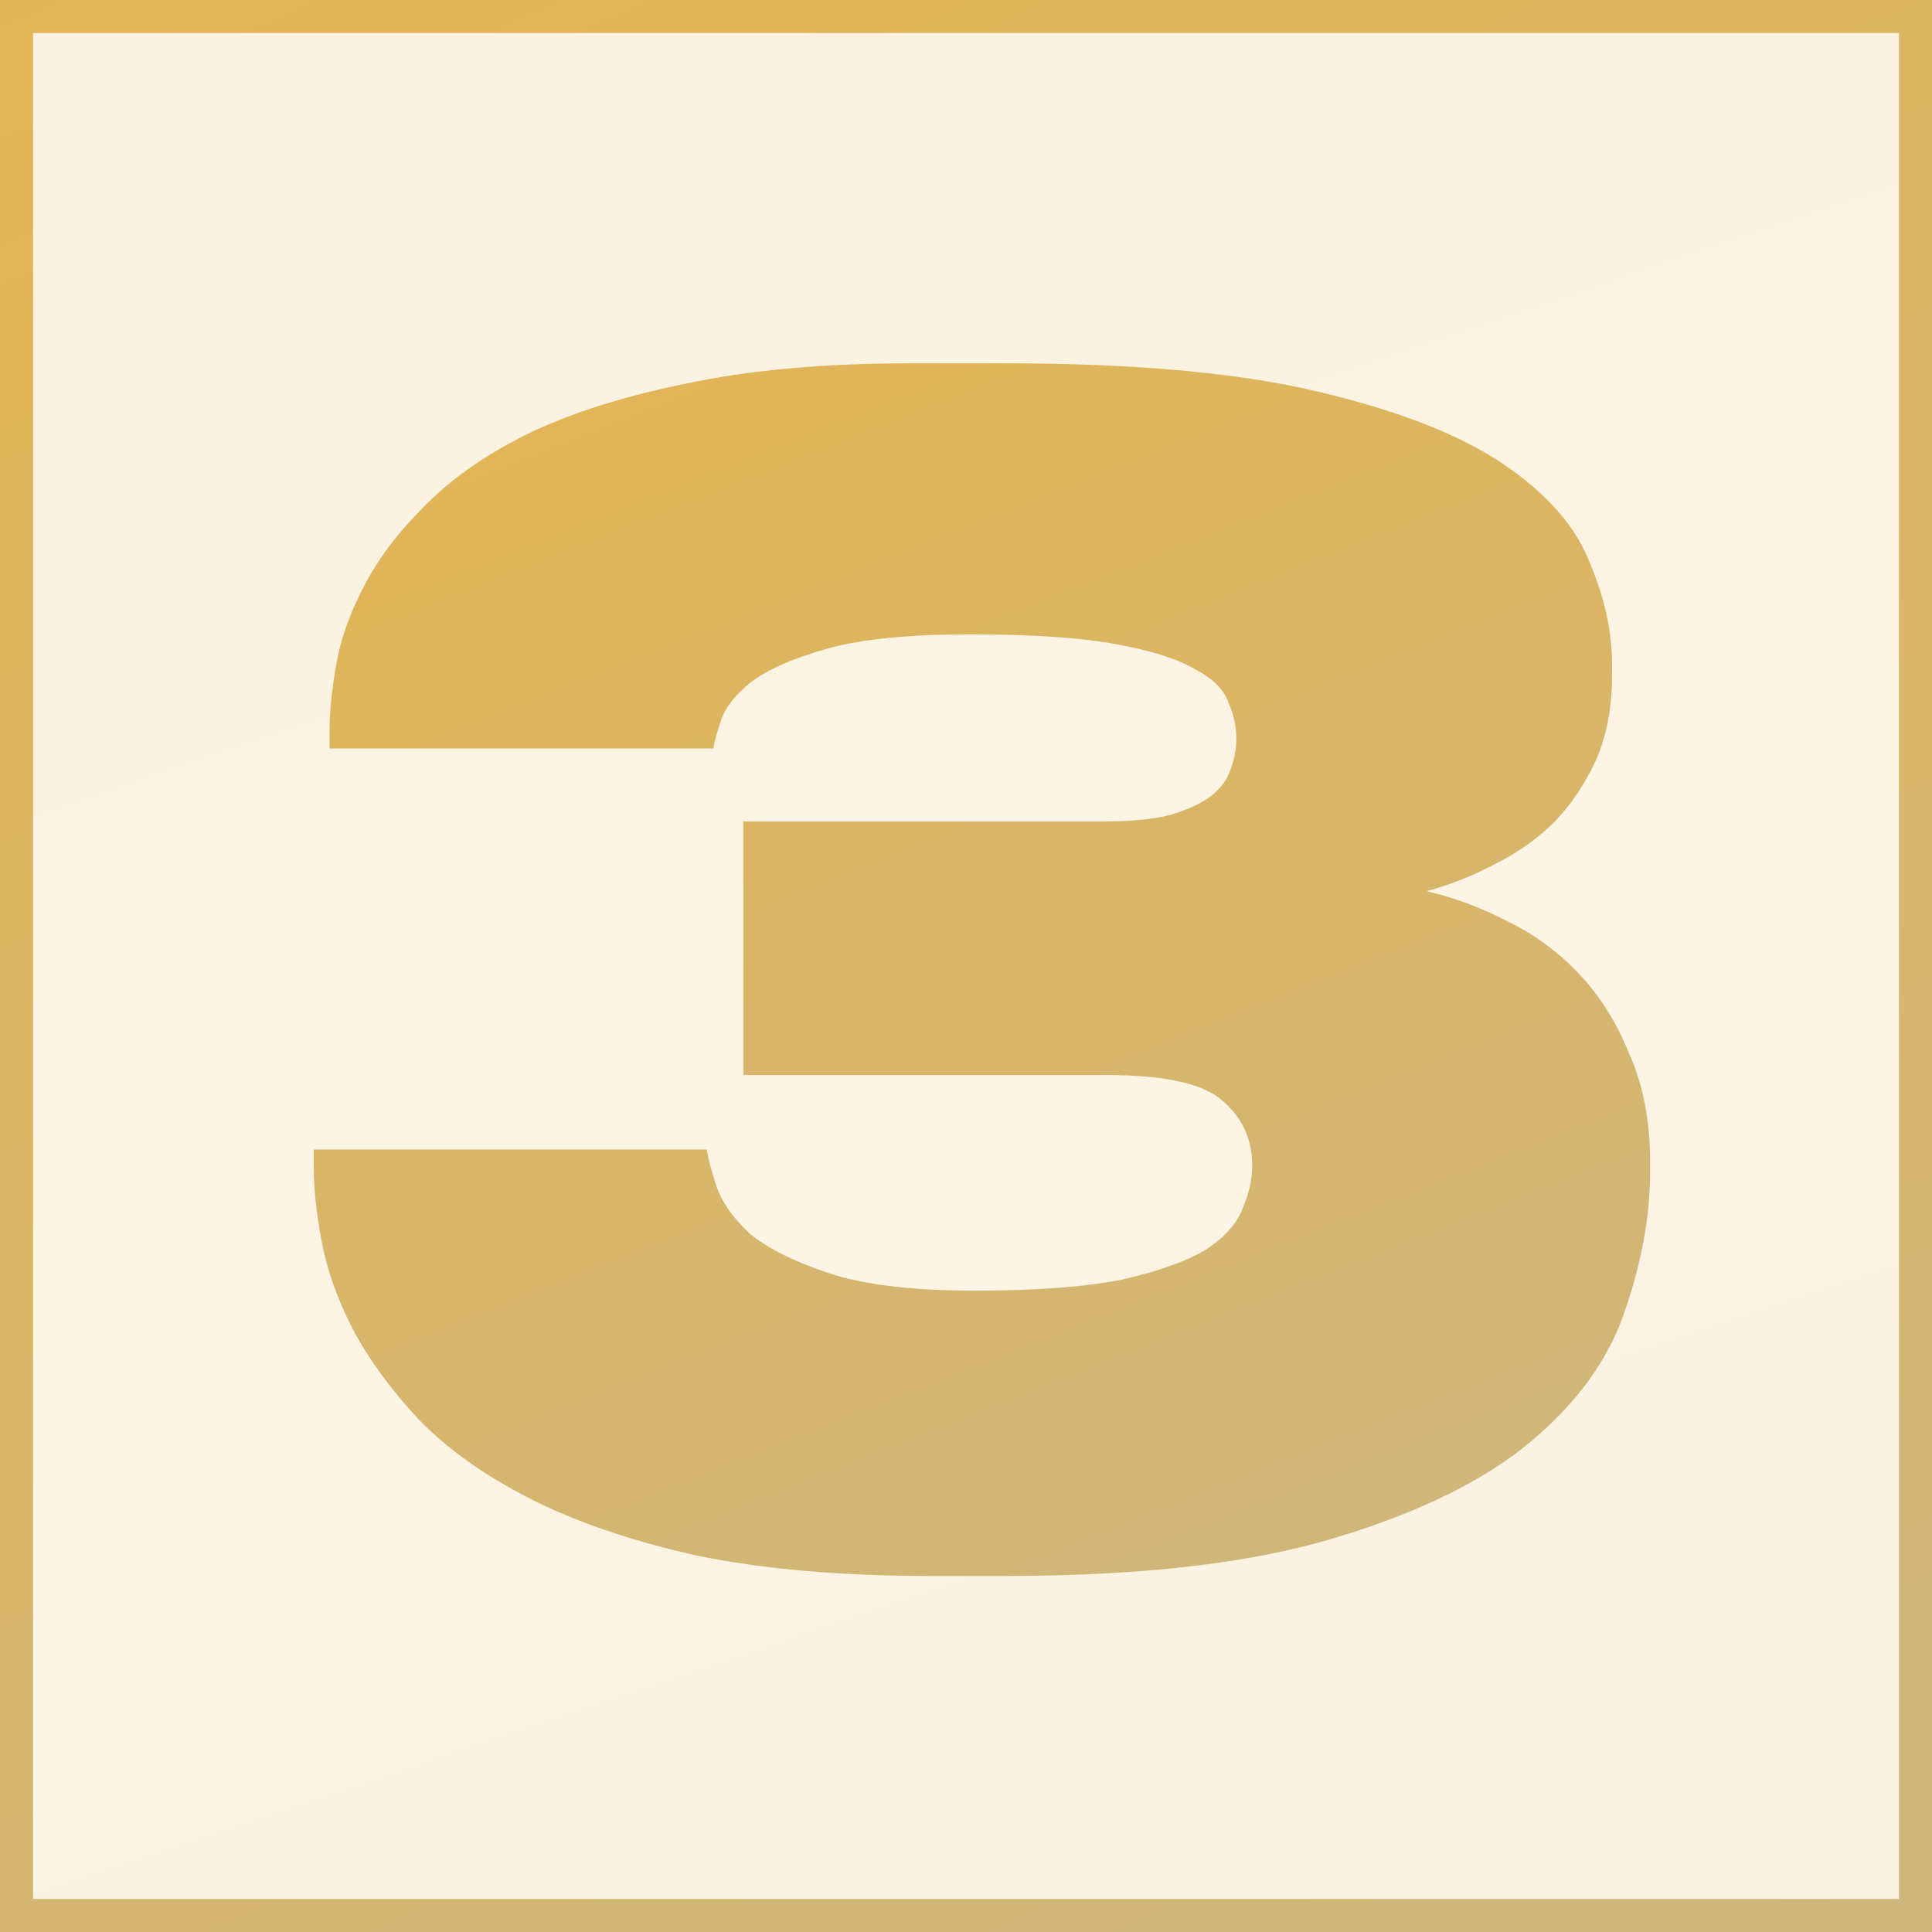 <?xml version="1.0" encoding="UTF-8"?> <svg xmlns="http://www.w3.org/2000/svg" width="117" height="117" viewBox="0 0 117 117" fill="none"> <rect x="1" y="1" width="115" height="115" fill="url(#paint0_linear_2008_3238)" fill-opacity="0.15" stroke="url(#paint1_linear_2008_3238)" stroke-width="2"></rect> <path d="M56.344 95.44C50.904 95.44 46.168 95.024 42.136 94.192C38.168 93.296 34.808 92.144 32.056 90.736C29.304 89.328 27.064 87.728 25.336 85.936C23.672 84.144 22.36 82.352 21.4 80.56C20.44 78.704 19.8 76.912 19.48 75.184C19.16 73.456 19 71.952 19 70.672V69.616H42.808C42.872 70.128 43.064 70.864 43.384 71.824C43.704 72.784 44.376 73.744 45.4 74.704C46.488 75.6 48.088 76.4 50.2 77.104C52.312 77.808 55.256 78.16 59.032 78.16C62.744 78.16 65.72 77.936 67.96 77.488C70.2 76.976 71.896 76.368 73.048 75.664C74.2 74.896 74.936 74.064 75.256 73.168C75.64 72.272 75.832 71.44 75.832 70.672V70.576C75.832 68.976 75.224 67.664 74.008 66.64C72.856 65.616 70.52 65.104 67 65.104H45.016V49.744H66.904C68.504 49.744 69.816 49.616 70.84 49.36C71.928 49.04 72.76 48.656 73.336 48.208C73.912 47.76 74.296 47.248 74.488 46.672C74.744 46.032 74.872 45.392 74.872 44.752C74.872 43.984 74.712 43.248 74.392 42.544C74.136 41.776 73.464 41.104 72.376 40.528C71.288 39.888 69.656 39.376 67.48 38.992C65.368 38.608 62.456 38.416 58.744 38.416C55.032 38.416 52.152 38.704 50.104 39.28C48.056 39.856 46.52 40.528 45.496 41.296C44.536 42.064 43.928 42.832 43.672 43.6C43.416 44.368 43.256 44.944 43.192 45.328H19.96V44.176C19.96 43.152 20.088 41.872 20.344 40.336C20.6 38.8 21.144 37.232 21.976 35.632C22.808 33.968 24.024 32.336 25.624 30.736C27.224 29.072 29.304 27.6 31.864 26.32C34.488 25.04 37.688 24.016 41.464 23.248C45.304 22.416 49.88 22 55.192 22H60.76C68.696 22 75.064 22.576 79.864 23.728C84.728 24.88 88.472 26.352 91.096 28.144C93.72 29.936 95.448 31.92 96.28 34.096C97.176 36.208 97.624 38.256 97.624 40.24V40.912C97.624 42.832 97.304 44.528 96.664 46C96.024 47.408 95.192 48.656 94.168 49.744C93.144 50.768 91.928 51.632 90.52 52.336C89.176 53.04 87.8 53.584 86.392 53.968C88.056 54.352 89.688 54.96 91.288 55.792C92.888 56.56 94.328 57.616 95.608 58.96C96.888 60.304 97.912 61.936 98.68 63.856C99.512 65.712 99.928 67.888 99.928 70.384V70.96C99.928 73.648 99.416 76.464 98.392 79.408C97.432 82.288 95.544 84.912 92.728 87.28C89.912 89.648 85.944 91.6 80.824 93.136C75.768 94.672 69.112 95.44 60.856 95.44H56.344Z" fill="url(#paint2_linear_2008_3238)"></path> <defs> <linearGradient id="paint0_linear_2008_3238" x1="0" y1="0" x2="53.377" y2="157.517" gradientUnits="userSpaceOnUse"> <stop stop-color="#DCA632"></stop> <stop offset="0.514" stop-color="#ECB84A"></stop> <stop offset="1" stop-color="#C19028"></stop> </linearGradient> <linearGradient id="paint1_linear_2008_3238" x1="7.445" y1="-13.296" x2="81.001" y2="154.696" gradientUnits="userSpaceOnUse"> <stop offset="0.026" stop-color="#E3B553"></stop> <stop offset="0.246" stop-color="#DEB55D"></stop> <stop offset="1" stop-color="#CBB682"></stop> </linearGradient> <linearGradient id="paint2_linear_2008_3238" x1="24.15" y1="13.655" x2="67.273" y2="122.183" gradientUnits="userSpaceOnUse"> <stop offset="0.026" stop-color="#E3B553"></stop> <stop offset="0.246" stop-color="#DEB55D"></stop> <stop offset="1" stop-color="#CBB682"></stop> </linearGradient> </defs> </svg> 